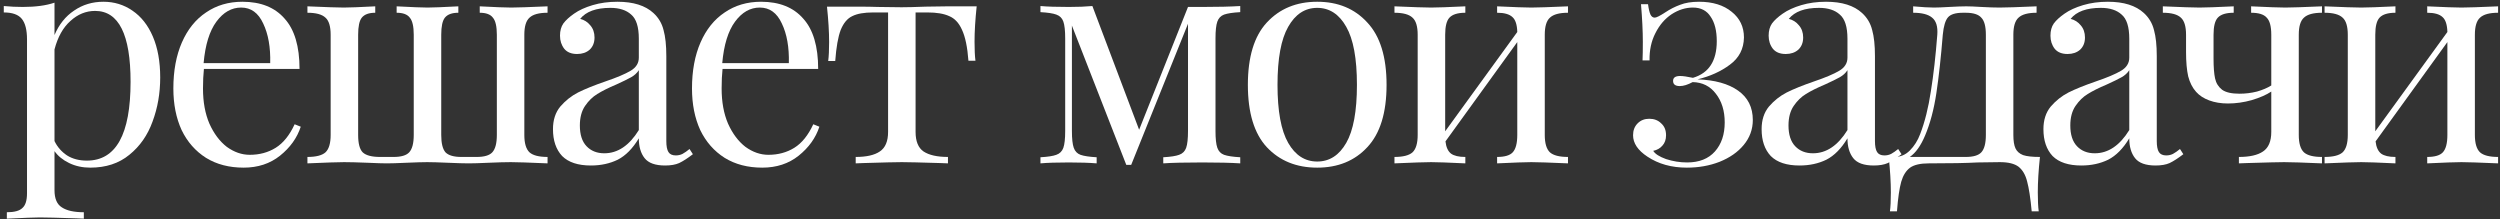 <?xml version="1.0" encoding="UTF-8"?> <svg xmlns="http://www.w3.org/2000/svg" width="468" height="41" viewBox="0 0 468 41" fill="none"><rect x="0" y="0" width="468" height="41" fill="#333333" stroke="none"/> <path d="M19.353 0.328C21.374 0.328 23.185 0.881 24.786 1.987C26.426 3.093 27.703 4.713 28.618 6.848C29.533 8.983 29.991 11.538 29.991 14.511C29.991 17.447 29.514 20.192 28.561 22.747C27.646 25.301 26.197 27.379 24.214 28.98C22.27 30.582 19.83 31.383 16.894 31.383C15.445 31.383 14.13 31.097 12.948 30.525C11.766 29.953 10.851 29.209 10.203 28.294V35.614C10.203 37.178 10.661 38.245 11.575 38.817C12.491 39.427 13.863 39.732 15.693 39.732V40.933L14.378 40.876C10.832 40.762 8.525 40.704 7.458 40.704C6.543 40.704 4.484 40.781 1.281 40.933V39.732C2.692 39.732 3.664 39.465 4.198 38.931C4.77 38.436 5.056 37.521 5.056 36.186V7.363C5.056 5.609 4.732 4.332 4.084 3.531C3.436 2.73 2.311 2.33 0.709 2.33V1.129C1.891 1.244 3.073 1.301 4.255 1.301C6.657 1.301 8.64 1.034 10.203 0.5V6.562C11.042 4.58 12.262 3.055 13.863 1.987C15.464 0.881 17.294 0.328 19.353 0.328ZM16.265 30.067C21.717 30.067 24.443 25.149 24.443 15.312C24.443 6.467 22.232 2.044 17.809 2.044C16.093 2.044 14.549 2.673 13.177 3.931C11.804 5.151 10.813 6.924 10.203 9.25V26.407C10.737 27.513 11.518 28.409 12.548 29.095C13.577 29.743 14.816 30.067 16.265 30.067Z" fill="white"></path> <path d="M56.301 23.719C55.615 25.816 54.318 27.627 52.412 29.152C50.544 30.639 48.275 31.383 45.606 31.383C42.9 31.383 40.555 30.773 38.572 29.552C36.59 28.294 35.065 26.559 33.997 24.348C32.968 22.099 32.453 19.506 32.453 16.57C32.453 13.253 32.987 10.375 34.054 7.935C35.122 5.495 36.628 3.626 38.572 2.33C40.517 0.996 42.785 0.328 45.378 0.328C48.809 0.328 51.44 1.377 53.27 3.474C55.138 5.533 56.072 8.678 56.072 12.91H38.172C38.057 13.978 38 15.198 38 16.57C38 19.087 38.401 21.279 39.201 23.147C40.04 25.015 41.127 26.464 42.461 27.494C43.834 28.485 45.263 28.98 46.75 28.98C48.58 28.98 50.201 28.542 51.611 27.665C53.022 26.788 54.204 25.32 55.157 23.262L56.301 23.719ZM45.149 1.415C43.357 1.415 41.813 2.292 40.517 4.046C39.22 5.8 38.42 8.392 38.115 11.824H50.582C50.658 8.85 50.22 6.372 49.267 4.389C48.352 2.406 46.979 1.415 45.149 1.415Z" fill="white"></path> <path d="M102.502 2.387C100.901 2.387 99.776 2.692 99.128 3.302C98.48 3.874 98.156 4.942 98.156 6.505V25.263C98.156 26.826 98.48 27.913 99.128 28.523C99.776 29.095 100.901 29.381 102.502 29.381V30.582C98.995 30.429 96.707 30.353 95.639 30.353C94.61 30.353 93.219 30.391 91.465 30.468C89.787 30.544 88.548 30.582 87.747 30.582C86.909 30.582 85.612 30.544 83.858 30.468C82.105 30.391 80.808 30.353 79.969 30.353C79.131 30.353 77.834 30.391 76.081 30.468C74.403 30.544 73.183 30.582 72.421 30.582C71.696 30.582 70.495 30.544 68.817 30.468C66.911 30.391 65.443 30.353 64.414 30.353C63.346 30.353 61.059 30.429 57.551 30.582V29.381C59.152 29.381 60.277 29.095 60.925 28.523C61.574 27.913 61.898 26.826 61.898 25.263V6.505C61.898 4.942 61.574 3.874 60.925 3.302C60.277 2.692 59.152 2.387 57.551 2.387V1.186C61.059 1.339 63.327 1.415 64.357 1.415C65.386 1.415 67.35 1.339 70.247 1.186V2.387C69.065 2.387 68.227 2.692 67.731 3.302C67.273 3.874 67.045 4.942 67.045 6.505V25.263C67.045 26.864 67.331 27.951 67.903 28.523C68.513 29.095 69.599 29.381 71.162 29.381H73.679C75.089 29.381 76.061 29.095 76.595 28.523C77.167 27.913 77.453 26.826 77.453 25.263V6.505C77.453 4.942 77.205 3.874 76.71 3.302C76.252 2.692 75.432 2.387 74.251 2.387V1.186C77.148 1.339 79.073 1.415 80.027 1.415C80.98 1.415 82.905 1.339 85.803 1.186V2.387C84.621 2.387 83.782 2.692 83.287 3.302C82.829 3.874 82.6 4.942 82.6 6.505V25.263C82.6 26.826 82.867 27.913 83.401 28.523C83.973 29.095 84.964 29.381 86.375 29.381H89.234C90.645 29.381 91.617 29.095 92.151 28.523C92.723 27.913 93.009 26.826 93.009 25.263V6.505C93.009 4.942 92.761 3.874 92.265 3.302C91.808 2.692 90.988 2.387 89.806 2.387V1.186C92.704 1.339 94.667 1.415 95.697 1.415C96.726 1.415 98.995 1.339 102.502 1.186V2.387Z" fill="white"></path> <path d="M110.609 30.982C108.207 30.982 106.415 30.391 105.233 29.209C104.089 27.989 103.517 26.312 103.517 24.177C103.517 22.461 103.975 21.05 104.89 19.945C105.843 18.839 106.949 17.962 108.207 17.314C109.503 16.666 111.2 15.979 113.297 15.255C115.432 14.531 117.014 13.863 118.044 13.253C119.073 12.643 119.588 11.824 119.588 10.794V7.248C119.588 5.037 119.111 3.531 118.158 2.73C117.243 1.892 115.947 1.472 114.269 1.472C111.6 1.472 109.713 2.159 108.607 3.531C109.37 3.722 109.999 4.122 110.495 4.732C111.028 5.342 111.295 6.105 111.295 7.02C111.295 7.973 110.99 8.735 110.38 9.307C109.77 9.841 108.989 10.108 108.035 10.108C106.968 10.108 106.167 9.784 105.633 9.136C105.1 8.449 104.833 7.63 104.833 6.677C104.833 5.762 105.042 4.999 105.462 4.389C105.919 3.779 106.587 3.169 107.463 2.559C108.378 1.911 109.541 1.377 110.952 0.958C112.363 0.538 113.907 0.328 115.584 0.328C118.558 0.328 120.808 1.034 122.333 2.445C123.286 3.321 123.915 4.389 124.22 5.647C124.563 6.867 124.735 8.488 124.735 10.508V26.407C124.735 27.36 124.868 28.046 125.135 28.466C125.402 28.885 125.859 29.095 126.508 29.095C126.965 29.095 127.385 29 127.766 28.809C128.185 28.58 128.624 28.275 129.081 27.894L129.71 28.866C128.719 29.629 127.861 30.181 127.137 30.525C126.45 30.83 125.574 30.982 124.506 30.982C122.676 30.982 121.399 30.525 120.674 29.61C119.95 28.695 119.588 27.456 119.588 25.892C118.444 27.799 117.129 29.133 115.642 29.896C114.155 30.62 112.477 30.982 110.609 30.982ZM113.125 28.695C115.642 28.695 117.796 27.246 119.588 24.348V13.139C119.245 13.673 118.768 14.111 118.158 14.454C117.548 14.797 116.614 15.255 115.356 15.827C113.907 16.437 112.725 17.028 111.81 17.6C110.933 18.134 110.17 18.877 109.522 19.83C108.874 20.783 108.55 22.003 108.55 23.49C108.55 25.206 108.969 26.502 109.808 27.379C110.647 28.256 111.753 28.695 113.125 28.695Z" fill="white"></path> <path d="M153.389 23.719C152.703 25.816 151.407 27.627 149.501 29.152C147.632 30.639 145.364 31.383 142.695 31.383C139.988 31.383 137.643 30.773 135.661 29.552C133.678 28.294 132.153 26.559 131.085 24.348C130.056 22.099 129.541 19.506 129.541 16.57C129.541 13.253 130.075 10.375 131.143 7.935C132.21 5.495 133.716 3.626 135.661 2.33C137.605 0.996 139.874 0.328 142.466 0.328C145.898 0.328 148.528 1.377 150.358 3.474C152.227 5.533 153.161 8.678 153.161 12.91H135.26C135.146 13.978 135.089 15.198 135.089 16.57C135.089 19.087 135.489 21.279 136.29 23.147C137.129 25.015 138.215 26.464 139.55 27.494C140.922 28.485 142.352 28.98 143.839 28.98C145.669 28.98 147.289 28.542 148.7 27.665C150.111 26.788 151.293 25.32 152.246 23.262L153.389 23.719ZM142.237 1.415C140.446 1.415 138.901 2.292 137.605 4.046C136.309 5.8 135.508 8.392 135.203 11.824H147.671C147.747 8.85 147.308 6.372 146.355 4.389C145.44 2.406 144.068 1.415 142.237 1.415Z" fill="white"></path> <path d="M182.834 1.186C182.567 3.703 182.434 5.914 182.434 7.82C182.434 9.307 182.491 10.489 182.605 11.366H181.29C181.099 8.812 180.699 6.886 180.089 5.59C179.517 4.294 178.716 3.436 177.687 3.016C176.696 2.559 175.342 2.33 173.627 2.33H171.396V24.691C171.396 26.445 171.892 27.665 172.883 28.352C173.913 29.038 175.438 29.381 177.458 29.381V30.582L176.029 30.525C172.254 30.41 169.852 30.353 168.823 30.353C167.793 30.353 165.391 30.41 161.617 30.525L160.187 30.582V29.381C162.208 29.381 163.714 29.038 164.705 28.352C165.734 27.665 166.249 26.445 166.249 24.691V2.33H163.447C161.769 2.33 160.473 2.559 159.558 3.016C158.643 3.436 157.918 4.294 157.385 5.59C156.889 6.886 156.546 8.831 156.355 11.423H155.04C155.154 10.546 155.211 9.364 155.211 7.878C155.211 5.971 155.078 3.76 154.811 1.244H160.301C162.055 1.244 163.39 1.263 164.305 1.301L168.765 1.358C169.795 1.358 171.301 1.32 173.283 1.244L177.344 1.186H182.834Z" fill="white"></path> <path d="M232.174 2.273C230.801 2.349 229.791 2.502 229.143 2.73C228.533 2.959 228.113 3.398 227.884 4.046C227.656 4.694 227.541 5.742 227.541 7.191V24.52C227.541 25.968 227.656 27.017 227.884 27.665C228.113 28.313 228.533 28.752 229.143 28.98C229.791 29.209 230.801 29.362 232.174 29.438V30.582C230.42 30.468 228.056 30.41 225.082 30.41C221.803 30.41 219.363 30.468 217.762 30.582V29.438C219.134 29.362 220.126 29.209 220.736 28.98C221.384 28.752 221.822 28.313 222.051 27.665C222.28 27.017 222.394 25.968 222.394 24.52V4.446L211.757 30.868H210.842L200.662 4.789V24.52C200.662 25.968 200.777 27.017 201.005 27.665C201.234 28.313 201.653 28.752 202.263 28.98C202.912 29.209 203.922 29.362 205.294 29.438V30.582C203.922 30.468 202.187 30.41 200.09 30.41C197.803 30.41 196.03 30.468 194.772 30.582V29.438C196.144 29.362 197.135 29.209 197.745 28.98C198.394 28.752 198.832 28.313 199.061 27.665C199.29 27.017 199.404 25.968 199.404 24.52V7.191C199.404 5.742 199.29 4.694 199.061 4.046C198.832 3.398 198.394 2.959 197.745 2.73C197.135 2.502 196.144 2.349 194.772 2.273V1.129C196.03 1.244 197.803 1.301 200.09 1.301C201.768 1.301 203.236 1.244 204.494 1.129L213.244 24.291L222.394 1.301H225.082C227.98 1.301 230.344 1.244 232.174 1.129V2.273Z" fill="white"></path> <path d="M246.583 0.328C250.472 0.328 253.598 1.625 255.962 4.217C258.364 6.772 259.565 10.661 259.565 15.884C259.565 21.107 258.364 24.996 255.962 27.551C253.598 30.105 250.472 31.383 246.583 31.383C242.694 31.383 239.549 30.105 237.147 27.551C234.783 24.996 233.601 21.107 233.601 15.884C233.601 10.661 234.783 6.772 237.147 4.217C239.549 1.625 242.694 0.328 246.583 0.328ZM246.583 1.472C244.296 1.472 242.485 2.654 241.15 5.018C239.816 7.344 239.149 10.966 239.149 15.884C239.149 20.802 239.816 24.424 241.15 26.75C242.485 29.076 244.296 30.239 246.583 30.239C248.871 30.239 250.682 29.076 252.016 26.75C253.351 24.424 254.018 20.802 254.018 15.884C254.018 10.966 253.351 7.344 252.016 5.018C250.682 2.654 248.871 1.472 246.583 1.472Z" fill="white"></path> <path d="M293.528 2.387C291.926 2.387 290.801 2.692 290.153 3.302C289.505 3.874 289.181 4.942 289.181 6.505V25.263C289.181 26.826 289.505 27.913 290.153 28.523C290.801 29.095 291.926 29.381 293.528 29.381V30.582C290.02 30.429 287.732 30.353 286.665 30.353C285.597 30.353 283.462 30.429 280.259 30.582V29.381C281.67 29.381 282.642 29.095 283.176 28.523C283.748 27.913 284.034 26.826 284.034 25.263V7.878L270.594 26.464C270.709 27.532 271.052 28.294 271.624 28.752C272.196 29.171 273.092 29.381 274.312 29.381V30.582C271.109 30.429 268.974 30.353 267.907 30.353C266.839 30.353 264.551 30.429 261.044 30.582V29.381C262.645 29.381 263.77 29.095 264.418 28.523C265.066 27.913 265.39 26.826 265.39 25.263V6.505C265.39 4.942 265.066 3.874 264.418 3.302C263.77 2.692 262.645 2.387 261.044 2.387V1.186C264.551 1.339 266.839 1.415 267.907 1.415C268.974 1.415 271.109 1.339 274.312 1.186V2.387C272.901 2.387 271.91 2.692 271.338 3.302C270.804 3.874 270.537 4.942 270.537 6.505V24.577L284.034 5.99C283.996 4.618 283.691 3.684 283.119 3.188C282.547 2.654 281.594 2.387 280.259 2.387V1.186C283.462 1.339 285.597 1.415 286.665 1.415C287.732 1.415 290.02 1.339 293.528 1.186V2.387Z" fill="white"></path> <path d="M318.062 0.328C320.616 0.328 322.656 0.958 324.181 2.216C325.706 3.436 326.469 5.037 326.469 7.02C326.431 9.155 325.554 10.851 323.838 12.11C322.16 13.368 320.14 14.283 317.776 14.855C321.017 14.969 323.552 15.674 325.382 16.971C327.212 18.267 328.127 20.097 328.127 22.461C328.127 24.215 327.555 25.778 326.412 27.151C325.306 28.485 323.8 29.533 321.894 30.296C320.025 31.02 317.986 31.383 315.774 31.383C312.915 31.383 310.456 30.696 308.397 29.324C306.605 28.142 305.709 26.807 305.709 25.32C305.709 24.405 305.995 23.662 306.567 23.09C307.139 22.518 307.863 22.232 308.74 22.232C309.655 22.232 310.398 22.518 310.97 23.09C311.58 23.624 311.885 24.367 311.885 25.32C311.885 26.121 311.657 26.769 311.199 27.265C310.78 27.761 310.208 28.085 309.483 28.237C309.827 28.809 310.627 29.324 311.885 29.781C313.182 30.201 314.497 30.41 315.831 30.41C318.081 30.41 319.816 29.724 321.036 28.352C322.256 26.979 322.866 25.168 322.866 22.918C322.866 20.745 322.313 18.953 321.207 17.543C320.14 16.132 318.691 15.408 316.861 15.369C315.946 15.865 315.145 16.113 314.459 16.113C313.62 16.113 313.201 15.789 313.201 15.141C313.201 14.531 313.639 14.226 314.516 14.226C315.05 14.226 315.851 14.34 316.918 14.569C319.892 13.692 321.379 11.404 321.379 7.706C321.379 5.762 320.998 4.236 320.235 3.131C319.511 1.987 318.405 1.415 316.918 1.415C315.546 1.415 314.211 1.834 312.915 2.673C311.657 3.512 310.646 4.694 309.884 6.219C309.121 7.706 308.759 9.403 308.797 11.309H307.482C307.52 10.47 307.539 9.307 307.539 7.82C307.539 5.876 307.425 3.531 307.196 0.786H308.511C308.626 1.663 308.778 2.311 308.969 2.73C309.159 3.112 309.426 3.302 309.769 3.302C310.074 3.302 310.723 2.978 311.714 2.33C312.629 1.72 313.563 1.244 314.516 0.9C315.469 0.519 316.651 0.328 318.062 0.328Z" fill="white"></path> <path d="M336.866 30.982C334.464 30.982 332.672 30.391 331.49 29.209C330.346 27.989 329.774 26.312 329.774 24.177C329.774 22.461 330.232 21.05 331.147 19.945C332.1 18.839 333.206 17.962 334.464 17.314C335.76 16.666 337.457 15.979 339.554 15.255C341.689 14.531 343.271 13.863 344.3 13.253C345.33 12.643 345.844 11.824 345.844 10.794V7.248C345.844 5.037 345.368 3.531 344.415 2.73C343.5 1.892 342.203 1.472 340.526 1.472C337.857 1.472 335.97 2.159 334.864 3.531C335.627 3.722 336.256 4.122 336.751 4.732C337.285 5.342 337.552 6.105 337.552 7.02C337.552 7.973 337.247 8.735 336.637 9.307C336.027 9.841 335.245 10.108 334.292 10.108C333.225 10.108 332.424 9.784 331.89 9.136C331.356 8.449 331.09 7.63 331.09 6.677C331.09 5.762 331.299 4.999 331.719 4.389C332.176 3.779 332.843 3.169 333.72 2.559C334.635 1.911 335.798 1.377 337.209 0.958C338.62 0.538 340.164 0.328 341.841 0.328C344.815 0.328 347.065 1.034 348.59 2.445C349.543 3.321 350.172 4.389 350.477 5.647C350.82 6.867 350.992 8.488 350.992 10.508V26.407C350.992 27.36 351.125 28.046 351.392 28.466C351.659 28.885 352.116 29.095 352.764 29.095C353.222 29.095 353.641 29 354.023 28.809C354.442 28.58 354.88 28.275 355.338 27.894L355.967 28.866C354.976 29.629 354.118 30.181 353.394 30.525C352.707 30.83 351.83 30.982 350.763 30.982C348.933 30.982 347.655 30.525 346.931 29.61C346.207 28.695 345.844 27.456 345.844 25.892C344.701 27.799 343.385 29.133 341.898 29.896C340.411 30.62 338.734 30.982 336.866 30.982ZM339.382 28.695C341.898 28.695 344.053 27.246 345.844 24.348V13.139C345.501 13.673 345.025 14.111 344.415 14.454C343.805 14.797 342.871 15.255 341.612 15.827C340.164 16.437 338.982 17.028 338.067 17.6C337.19 18.134 336.427 18.877 335.779 19.83C335.131 20.783 334.807 22.003 334.807 23.49C334.807 25.206 335.226 26.502 336.065 27.379C336.904 28.256 338.009 28.695 339.382 28.695Z" fill="white"></path> <path d="M381.877 29.381C381.61 31.897 381.476 34.108 381.476 36.015C381.476 37.54 381.534 38.722 381.648 39.561H380.333C380.104 37.082 379.818 35.214 379.475 33.956C379.17 32.736 378.636 31.821 377.873 31.211C377.111 30.639 375.948 30.353 374.385 30.353L370.21 30.41C368.151 30.525 365.101 30.582 361.06 30.582C359.496 30.582 358.334 30.849 357.571 31.383C356.808 31.954 356.256 32.831 355.913 34.013C355.569 35.233 355.303 37.082 355.112 39.561H353.797C353.911 38.722 353.968 37.54 353.968 36.015C353.968 34.108 353.835 31.897 353.568 29.381H354.654C355.76 29.381 356.713 28.98 357.514 28.18C358.353 27.341 359.001 26.312 359.458 25.092C360.335 22.804 361.002 20.135 361.46 17.085C361.956 13.997 362.356 10.47 362.661 6.505C362.775 4.98 362.451 3.912 361.689 3.302C360.964 2.692 359.782 2.387 358.143 2.387V1.186C359.82 1.339 361.117 1.415 362.032 1.415C362.642 1.415 363.595 1.377 364.891 1.301C366.264 1.224 367.331 1.186 368.094 1.186C368.742 1.186 369.676 1.224 370.896 1.301C372.269 1.377 373.413 1.415 374.328 1.415C375.433 1.415 377.74 1.339 381.248 1.186V2.387C379.646 2.387 378.522 2.692 377.873 3.302C377.225 3.874 376.901 4.942 376.901 6.505V25.263C376.901 26.369 377.035 27.208 377.301 27.78C377.568 28.352 378.045 28.771 378.731 29.038C379.418 29.267 380.466 29.381 381.877 29.381ZM371.754 6.505C371.754 4.942 371.468 3.874 370.896 3.302C370.362 2.692 369.39 2.387 367.98 2.387H367.465C366.092 2.387 365.158 2.673 364.663 3.245C364.167 3.817 363.843 4.904 363.69 6.505C363.347 10.737 362.947 14.378 362.489 17.428C362.032 20.478 361.326 23.128 360.373 25.378C359.573 27.284 358.619 28.618 357.514 29.381H367.98C369.39 29.381 370.362 29.095 370.896 28.523C371.468 27.913 371.754 26.826 371.754 25.263V6.505Z" fill="white"></path> <path d="M389.621 30.982C387.219 30.982 385.427 30.391 384.245 29.209C383.101 27.989 382.529 26.312 382.529 24.177C382.529 22.461 382.987 21.05 383.902 19.945C384.855 18.839 385.961 17.962 387.219 17.314C388.515 16.666 390.212 15.979 392.309 15.255C394.444 14.531 396.026 13.863 397.056 13.253C398.085 12.643 398.6 11.824 398.6 10.794V7.248C398.6 5.037 398.123 3.531 397.17 2.73C396.255 1.892 394.959 1.472 393.281 1.472C390.612 1.472 388.725 2.159 387.619 3.531C388.382 3.722 389.011 4.122 389.507 4.732C390.04 5.342 390.307 6.105 390.307 7.02C390.307 7.973 390.002 8.735 389.392 9.307C388.782 9.841 388.001 10.108 387.047 10.108C385.98 10.108 385.179 9.784 384.645 9.136C384.112 8.449 383.845 7.63 383.845 6.677C383.845 5.762 384.054 4.999 384.474 4.389C384.931 3.779 385.599 3.169 386.476 2.559C387.391 1.911 388.553 1.377 389.964 0.958C391.375 0.538 392.919 0.328 394.596 0.328C397.57 0.328 399.82 1.034 401.345 2.445C402.298 3.321 402.927 4.389 403.232 5.647C403.575 6.867 403.747 8.488 403.747 10.508V26.407C403.747 27.36 403.88 28.046 404.147 28.466C404.414 28.885 404.872 29.095 405.52 29.095C405.977 29.095 406.397 29 406.778 28.809C407.197 28.58 407.636 28.275 408.093 27.894L408.722 28.866C407.731 29.629 406.873 30.181 406.149 30.525C405.463 30.83 404.586 30.982 403.518 30.982C401.688 30.982 400.411 30.525 399.686 29.61C398.962 28.695 398.6 27.456 398.6 25.892C397.456 27.799 396.141 29.133 394.654 29.896C393.167 30.62 391.489 30.982 389.621 30.982ZM392.137 28.695C394.654 28.695 396.808 27.246 398.6 24.348V13.139C398.257 13.673 397.78 14.111 397.17 14.454C396.56 14.797 395.626 15.255 394.368 15.827C392.919 16.437 391.737 17.028 390.822 17.6C389.945 18.134 389.183 18.877 388.534 19.83C387.886 20.783 387.562 22.003 387.562 23.49C387.562 25.206 387.982 26.502 388.82 27.379C389.659 28.256 390.765 28.695 392.137 28.695Z" fill="white"></path> <path d="M434.678 2.387C433.076 2.387 431.951 2.692 431.303 3.302C430.655 3.874 430.331 4.942 430.331 6.505V25.263C430.331 26.826 430.655 27.913 431.303 28.523C431.951 29.095 433.076 29.381 434.678 29.381V30.582C431.17 30.429 428.806 30.353 427.586 30.353C426.709 30.353 424.383 30.41 420.609 30.525L419.122 30.582V29.381C421.143 29.381 422.649 29.038 423.64 28.352C424.669 27.665 425.184 26.445 425.184 24.691V17.142C424.269 17.752 423.049 18.286 421.524 18.744C420.037 19.163 418.55 19.373 417.063 19.373C415.767 19.373 414.604 19.182 413.575 18.801C412.545 18.419 411.725 17.886 411.115 17.2C410.429 16.437 409.933 15.465 409.628 14.283C409.362 13.101 409.228 11.576 409.228 9.708V6.505C409.228 4.942 408.904 3.874 408.256 3.302C407.608 2.692 406.483 2.387 404.882 2.387V1.186C408.389 1.339 410.677 1.415 411.744 1.415C412.812 1.415 414.947 1.339 418.15 1.186V2.387C416.739 2.387 415.748 2.692 415.176 3.302C414.642 3.874 414.375 4.942 414.375 6.505V10.966C414.375 12.567 414.471 13.806 414.661 14.683C414.852 15.56 415.29 16.265 415.976 16.799C416.663 17.295 417.749 17.543 419.236 17.543C420.342 17.543 421.429 17.409 422.496 17.142C423.564 16.837 424.46 16.456 425.184 15.998V6.505C425.184 4.942 424.898 3.874 424.326 3.302C423.792 2.692 422.82 2.387 421.41 2.387V1.186C424.612 1.339 426.747 1.415 427.815 1.415C428.882 1.415 431.17 1.339 434.678 1.186V2.387Z" fill="white"></path> <path d="M467.643 2.387C466.042 2.387 464.917 2.692 464.269 3.302C463.621 3.874 463.297 4.942 463.297 6.505V25.263C463.297 26.826 463.621 27.913 464.269 28.523C464.917 29.095 466.042 29.381 467.643 29.381V30.582C464.136 30.429 461.848 30.353 460.781 30.353C459.713 30.353 457.578 30.429 454.375 30.582V29.381C455.786 29.381 456.758 29.095 457.292 28.523C457.864 27.913 458.15 26.826 458.15 25.263V7.878L444.71 26.464C444.825 27.532 445.168 28.294 445.74 28.752C446.312 29.171 447.208 29.381 448.428 29.381V30.582C445.225 30.429 443.09 30.353 442.022 30.353C440.955 30.353 438.667 30.429 435.16 30.582V29.381C436.761 29.381 437.886 29.095 438.534 28.523C439.182 27.913 439.506 26.826 439.506 25.263V6.505C439.506 4.942 439.182 3.874 438.534 3.302C437.886 2.692 436.761 2.387 435.16 2.387V1.186C438.667 1.339 440.955 1.415 442.022 1.415C443.09 1.415 445.225 1.339 448.428 1.186V2.387C447.017 2.387 446.026 2.692 445.454 3.302C444.92 3.874 444.653 4.942 444.653 6.505V24.577L458.15 5.99C458.112 4.618 457.807 3.684 457.235 3.188C456.663 2.654 455.71 2.387 454.375 2.387V1.186C457.578 1.339 459.713 1.415 460.781 1.415C461.848 1.415 464.136 1.339 467.643 1.186V2.387Z" fill="white"></path> </svg> 